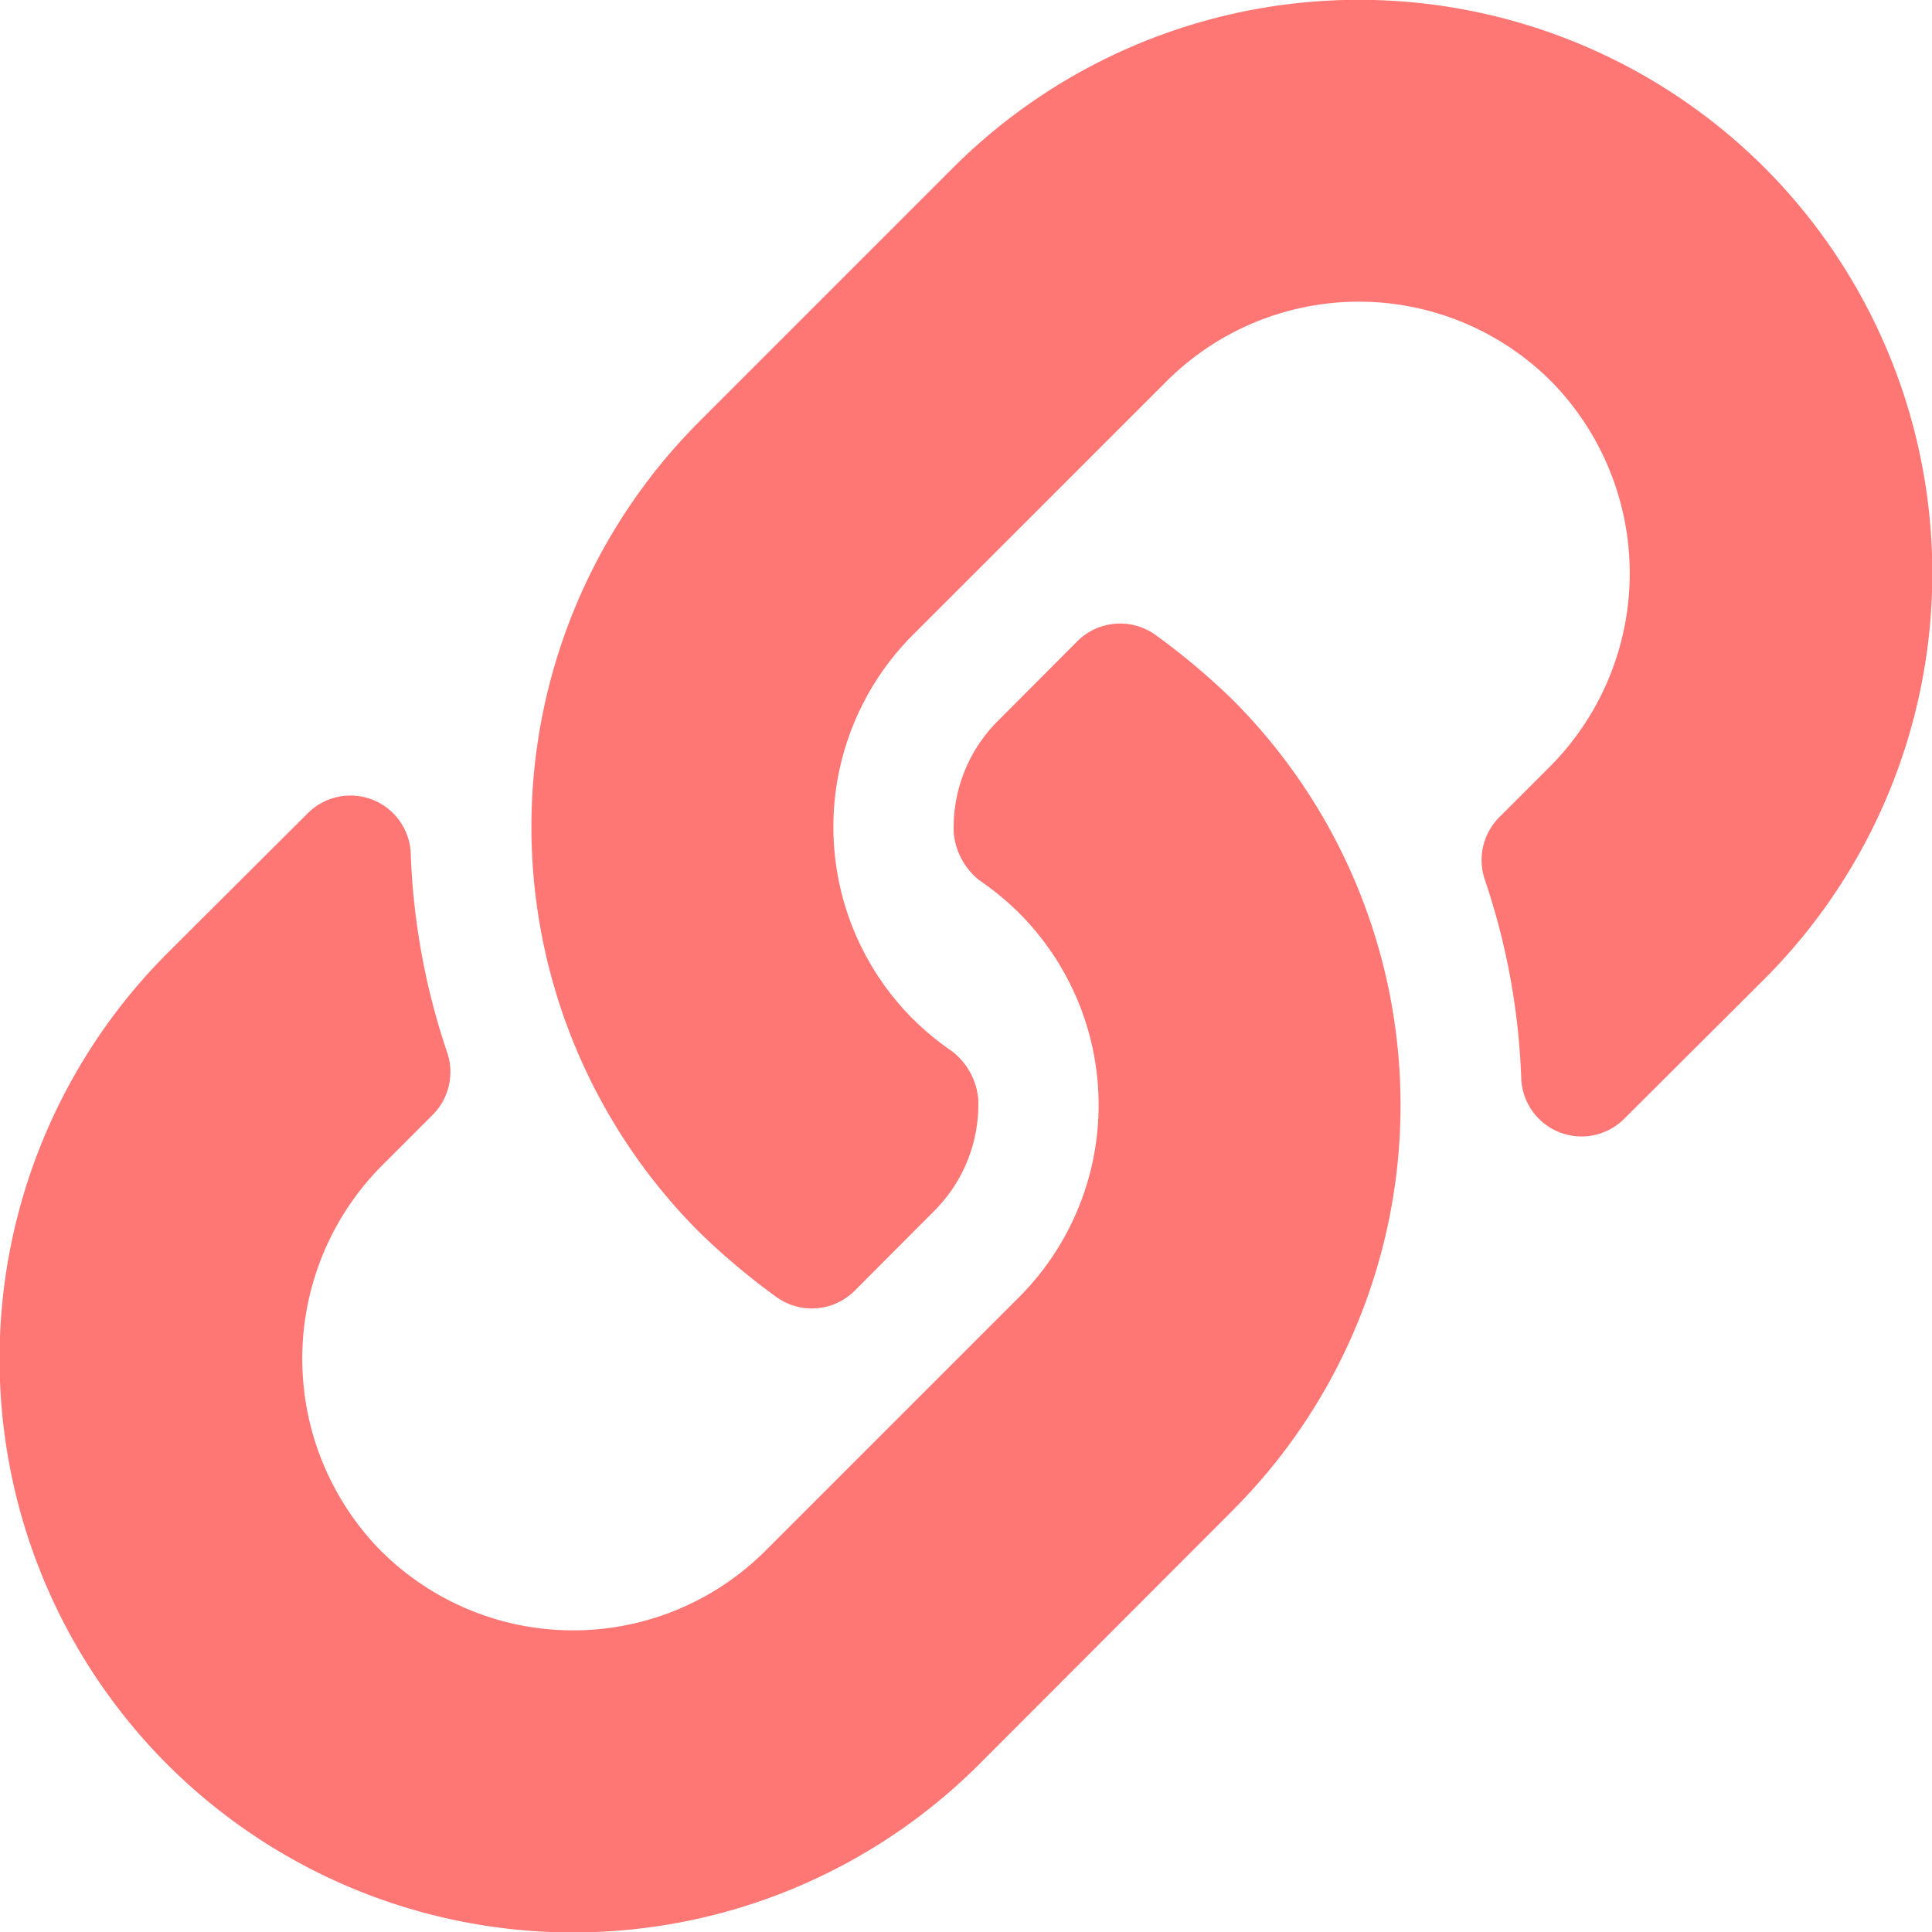 <svg id="Component_19_1" data-name="Component 19 – 1" xmlns="http://www.w3.org/2000/svg" width="30" height="30" viewBox="0 0 30 30">
  <path id="Path_403" data-name="Path 403" d="M4.137-15.387a10.764,10.764,0,0,0-1.2-1.008.941.941,0,0,0-1.206.1L.5-15.06A2.334,2.334,0,0,0-.19-13.313a1.058,1.058,0,0,0,.407.739,4.392,4.392,0,0,1,.606.5,4.218,4.218,0,0,1,0,5.967L-3.115-2.169a4.224,4.224,0,0,1-6-.03,4.254,4.254,0,0,1,.068-5.974l.767-.767a.943.943,0,0,0,.222-.973A10.8,10.8,0,0,1-8.622-13a.937.937,0,0,0-1.6-.621L-12.4-11.45a8.916,8.916,0,0,0,0,12.6,8.916,8.916,0,0,0,12.6,0L4.137-2.792l.021-.022A8.9,8.9,0,0,0,4.137-15.387ZM12.4-23.646a8.916,8.916,0,0,0-12.6,0l-3.938,3.938-.021.022A8.9,8.9,0,0,0-4.137-7.113a10.762,10.762,0,0,0,1.2,1.008.941.941,0,0,0,1.206-.1L-.5-7.44A2.334,2.334,0,0,0,.19-9.187a1.058,1.058,0,0,0-.407-.739,4.392,4.392,0,0,1-.606-.5,4.218,4.218,0,0,1,0-5.967l3.938-3.937a4.224,4.224,0,0,1,6,.03,4.254,4.254,0,0,1-.068,5.974l-.767.767a.943.943,0,0,0-.222.973A10.8,10.8,0,0,1,8.622-9.5a.937.937,0,0,0,1.6.621L12.4-11.05A8.916,8.916,0,0,0,12.4-23.646Z" transform="translate(15 26.25)" fill="#ff7775"/>
</svg>
